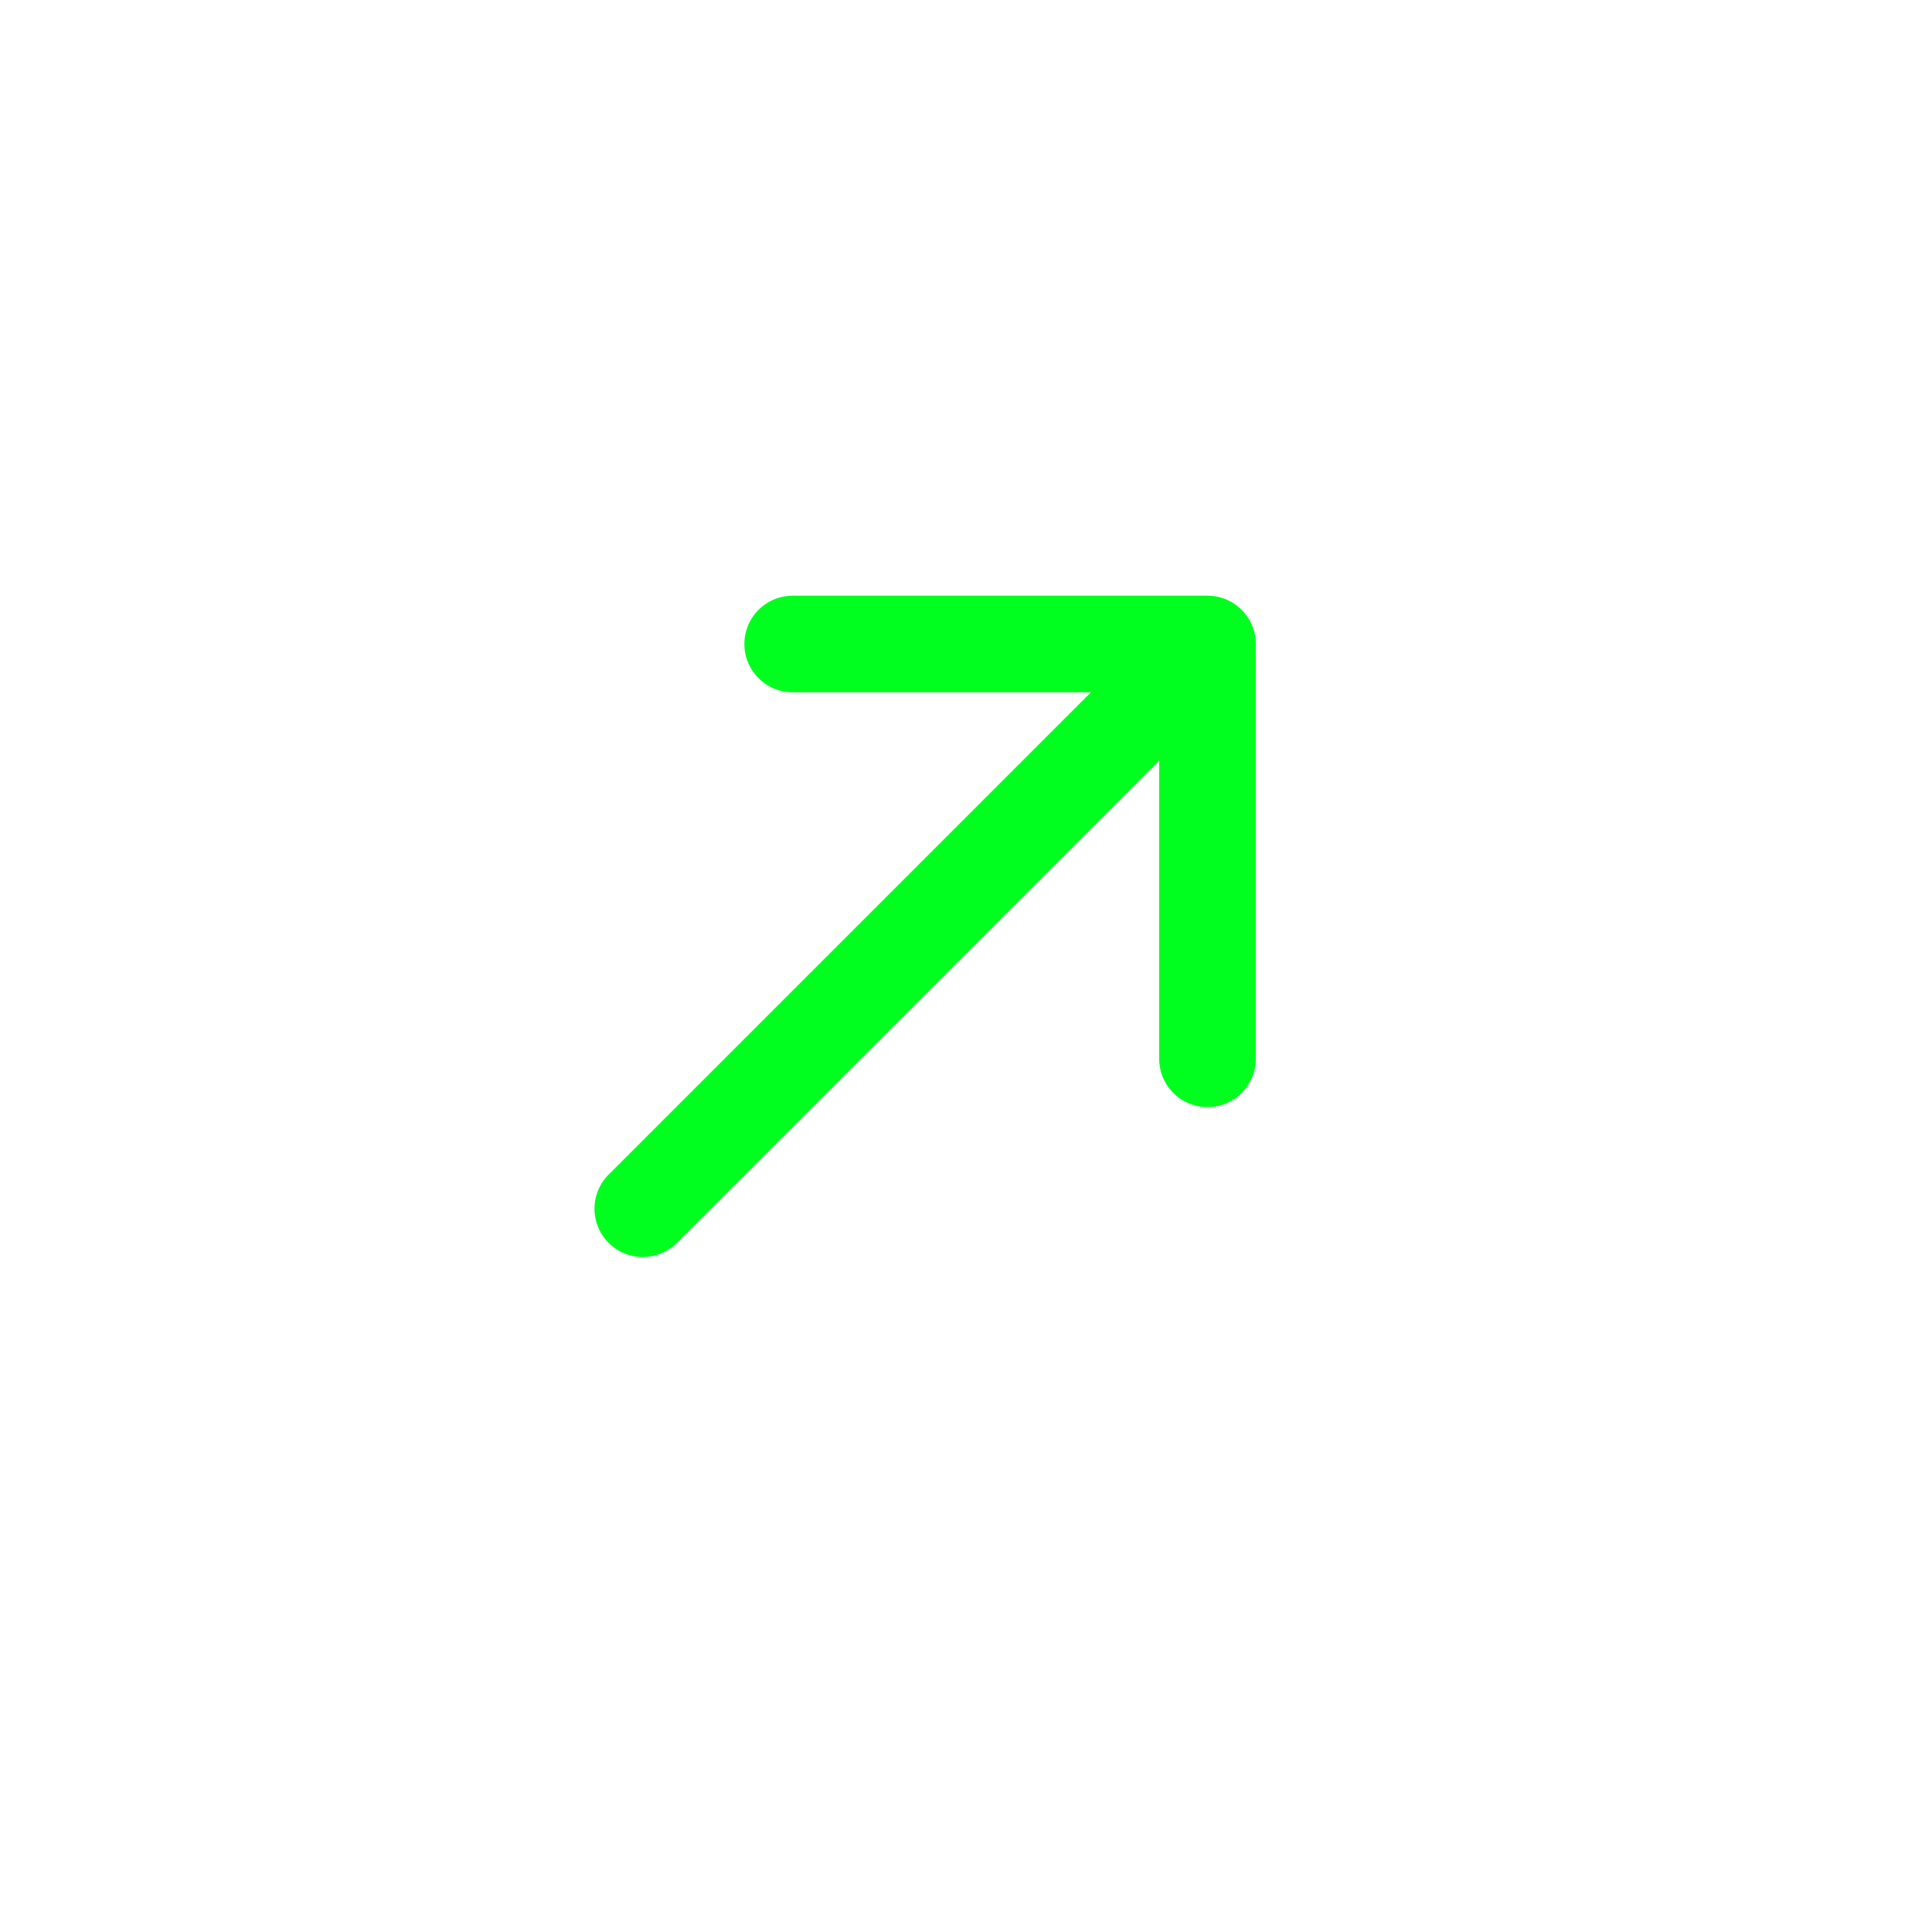 <svg xmlns="http://www.w3.org/2000/svg" width="24" height="24" fill="none" viewBox="0 0 24 24"><path fill="#00FF1E" d="M15.6 13.153a.6.6 0 1 1-1.2 0zM15 8v-.6a.6.6 0 0 1 .6.6zm-5.153.6a.6.6 0 0 1 0-1.2zm-1.423 6.824a.6.6 0 1 1-.848-.848L8 15zM15 13.153h-.6V8h1.2v5.153zM15 8v.6H9.847V7.4H15zm0 0 .424.424-7 7L8 15l-.424-.424 7-7z"/></svg>